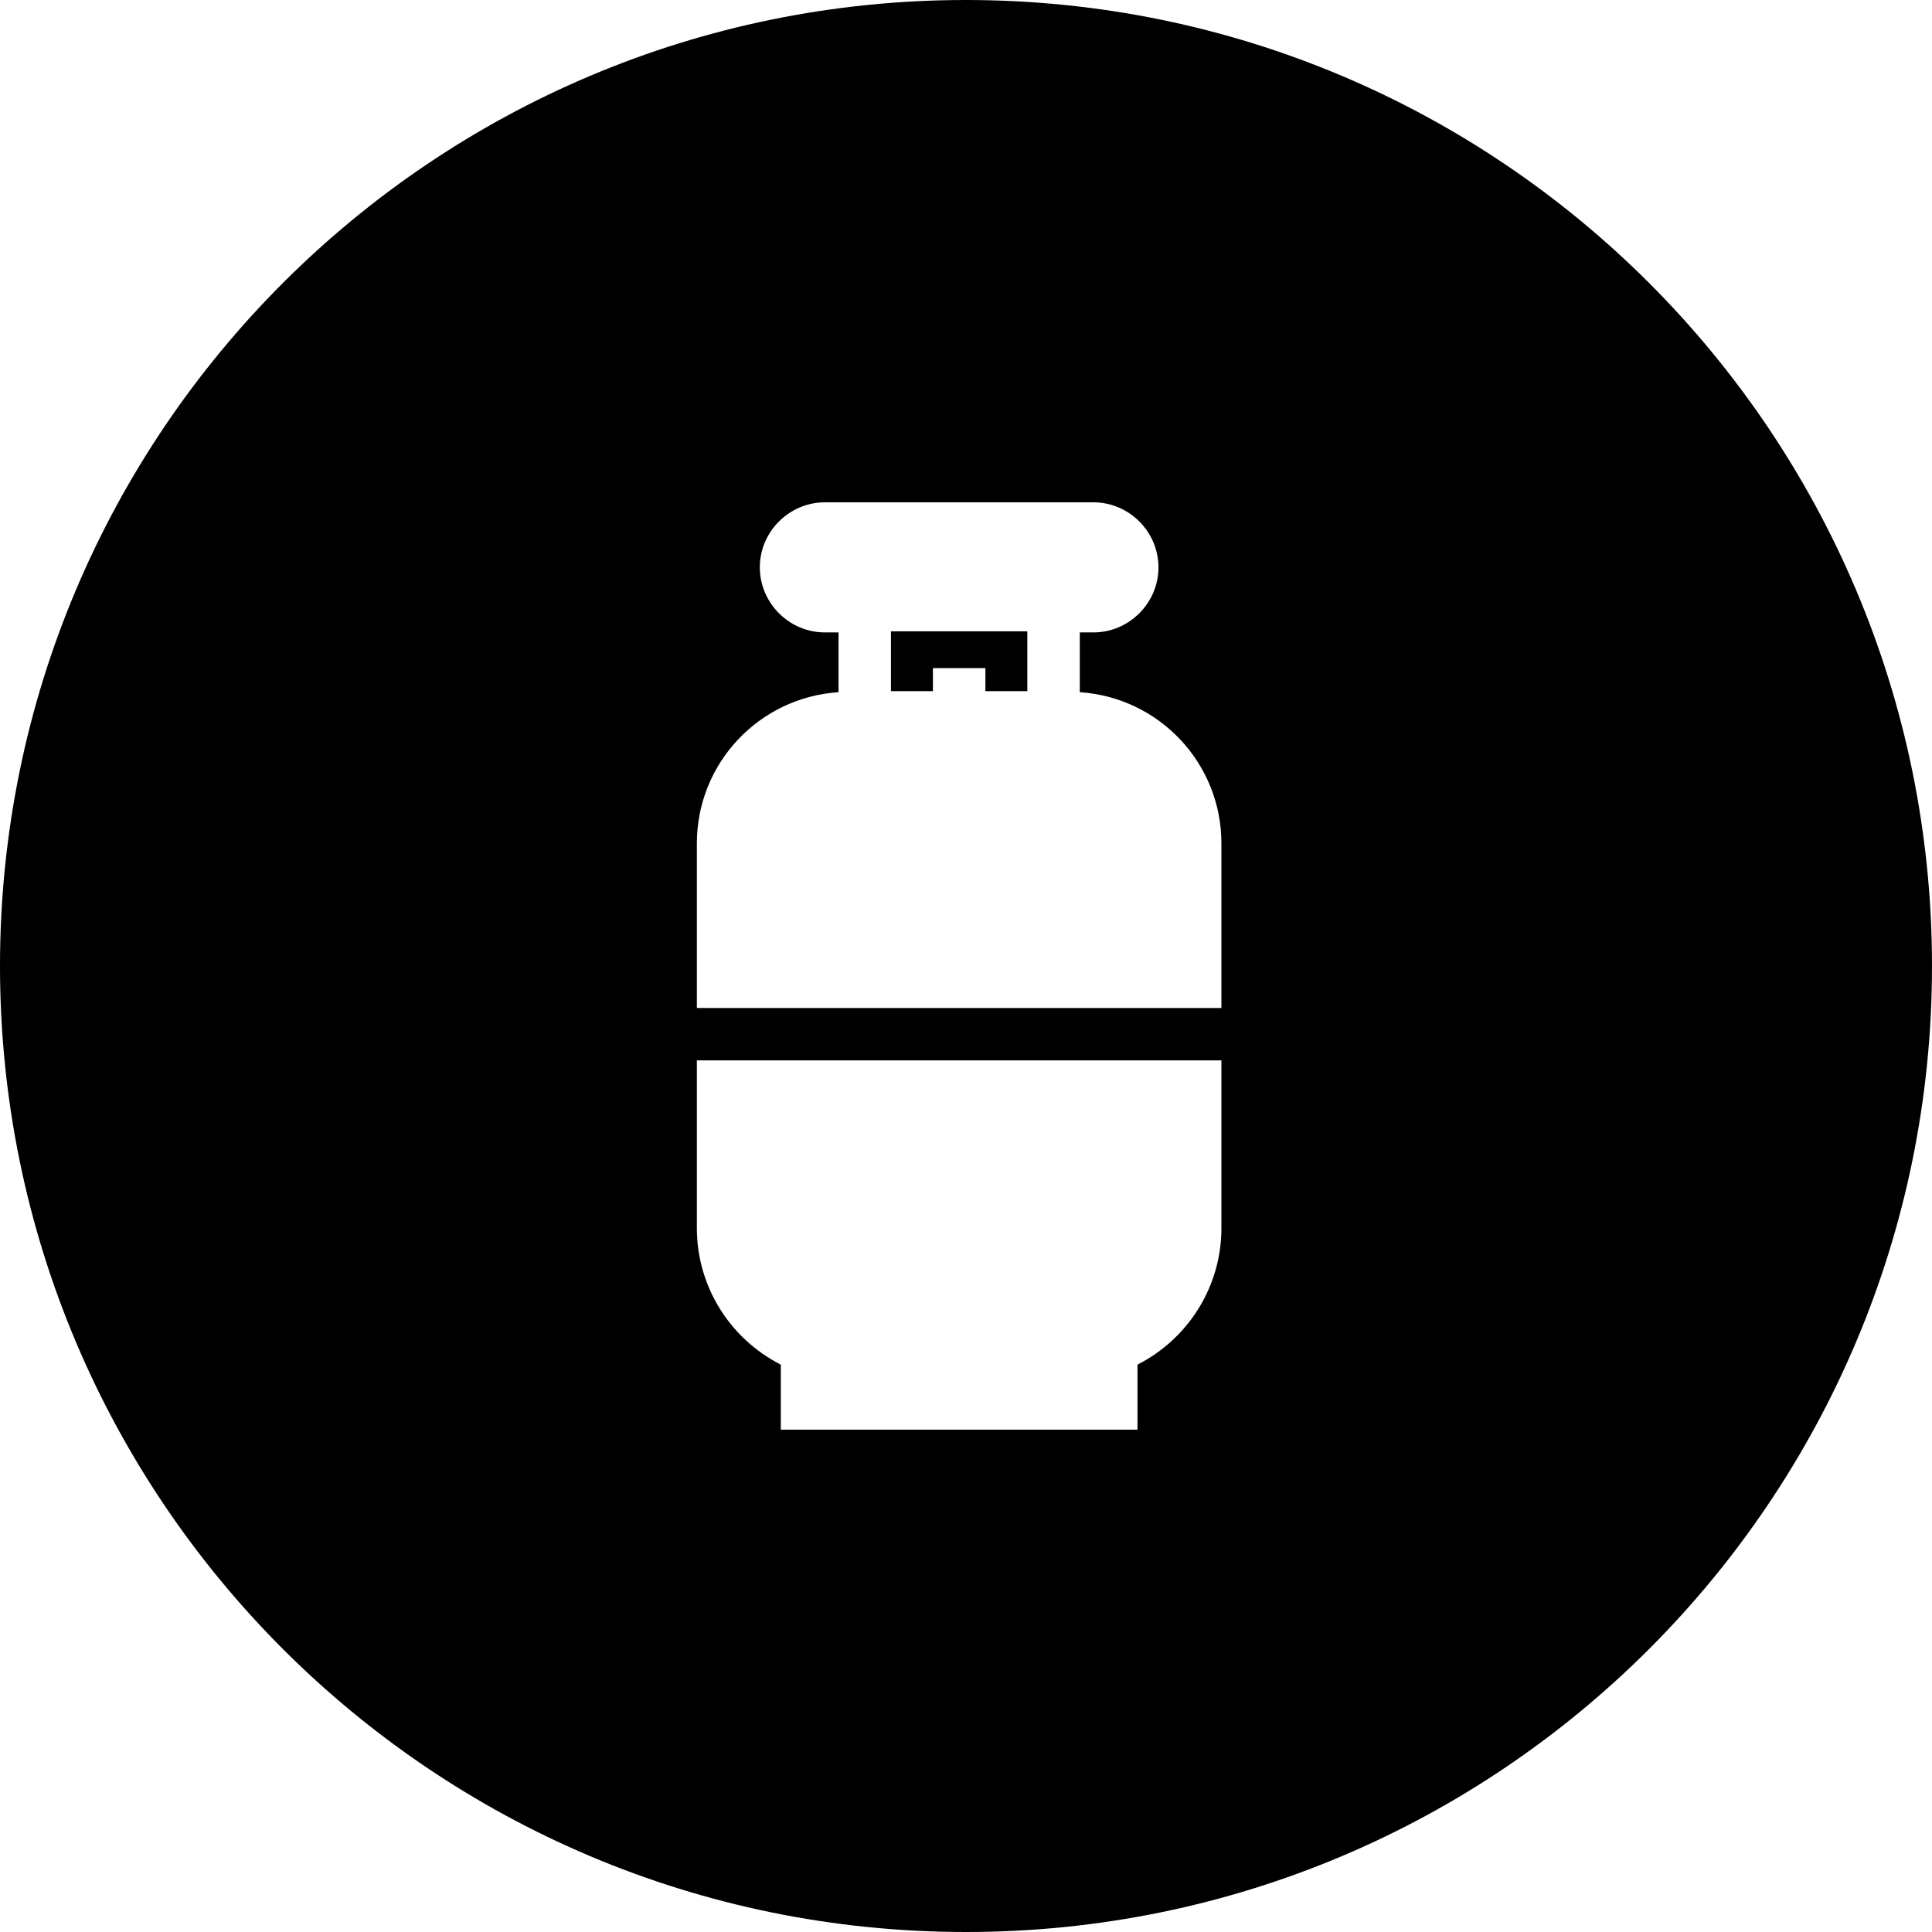 <?xml version="1.0" encoding="UTF-8"?>
<svg width="50px" height="50px" viewBox="0 0 50 50" version="1.1" xmlns="http://www.w3.org/2000/svg" xmlns:xlink="http://www.w3.org/1999/xlink">
    <title>Combined Shape</title>
    <g id="Page-1" stroke="none" stroke-width="1" fill="none" fill-rule="evenodd">
        <g id="MacBook-Air-13&quot;" transform="translate(-1080, -2910)" fill="#000000">
            <g id="Group-Copy-6" transform="translate(1089, 2926)">
                <g id="Group" transform="translate(-9, -16)">
                    <path d="M25,0 C38.807,0 50,11.193 50,25 C50,38.807 38.807,50 25,50 C11.193,50 0,38.807 0,25 C0,11.193 11.193,0 25,0 Z M31.61,27.443 L18.035,27.443 L18.035,31.787 C18.035,33.281 18.877,34.638 20.207,35.317 L20.207,37 L29.438,37 L29.438,35.317 C30.768,34.638 31.61,33.281 31.61,31.787 L31.61,27.443 Z M28.298,13 L21.348,13 C20.425,13 19.664,13.76 19.664,14.683 C19.664,15.606 20.425,16.367 21.348,16.367 L21.701,16.367 L21.701,17.914 C19.637,18.05 18.035,19.76 18.035,21.824 L18.035,26.086 L31.61,26.086 L31.61,21.824 C31.61,19.76 30.008,18.05 27.945,17.914 L27.945,16.367 L28.298,16.367 C29.221,16.367 29.981,15.606 29.981,14.683 C29.981,13.76 29.221,13 28.298,13 Z M26.587,16.339 L26.587,17.887 L25.502,17.887 L25.502,17.29 L24.144,17.29 L24.144,17.887 L23.058,17.887 L23.058,16.339 L26.587,16.339 Z" id="Combined-Shape"></path>
                </g>
            </g>
        </g>
    </g>
</svg>